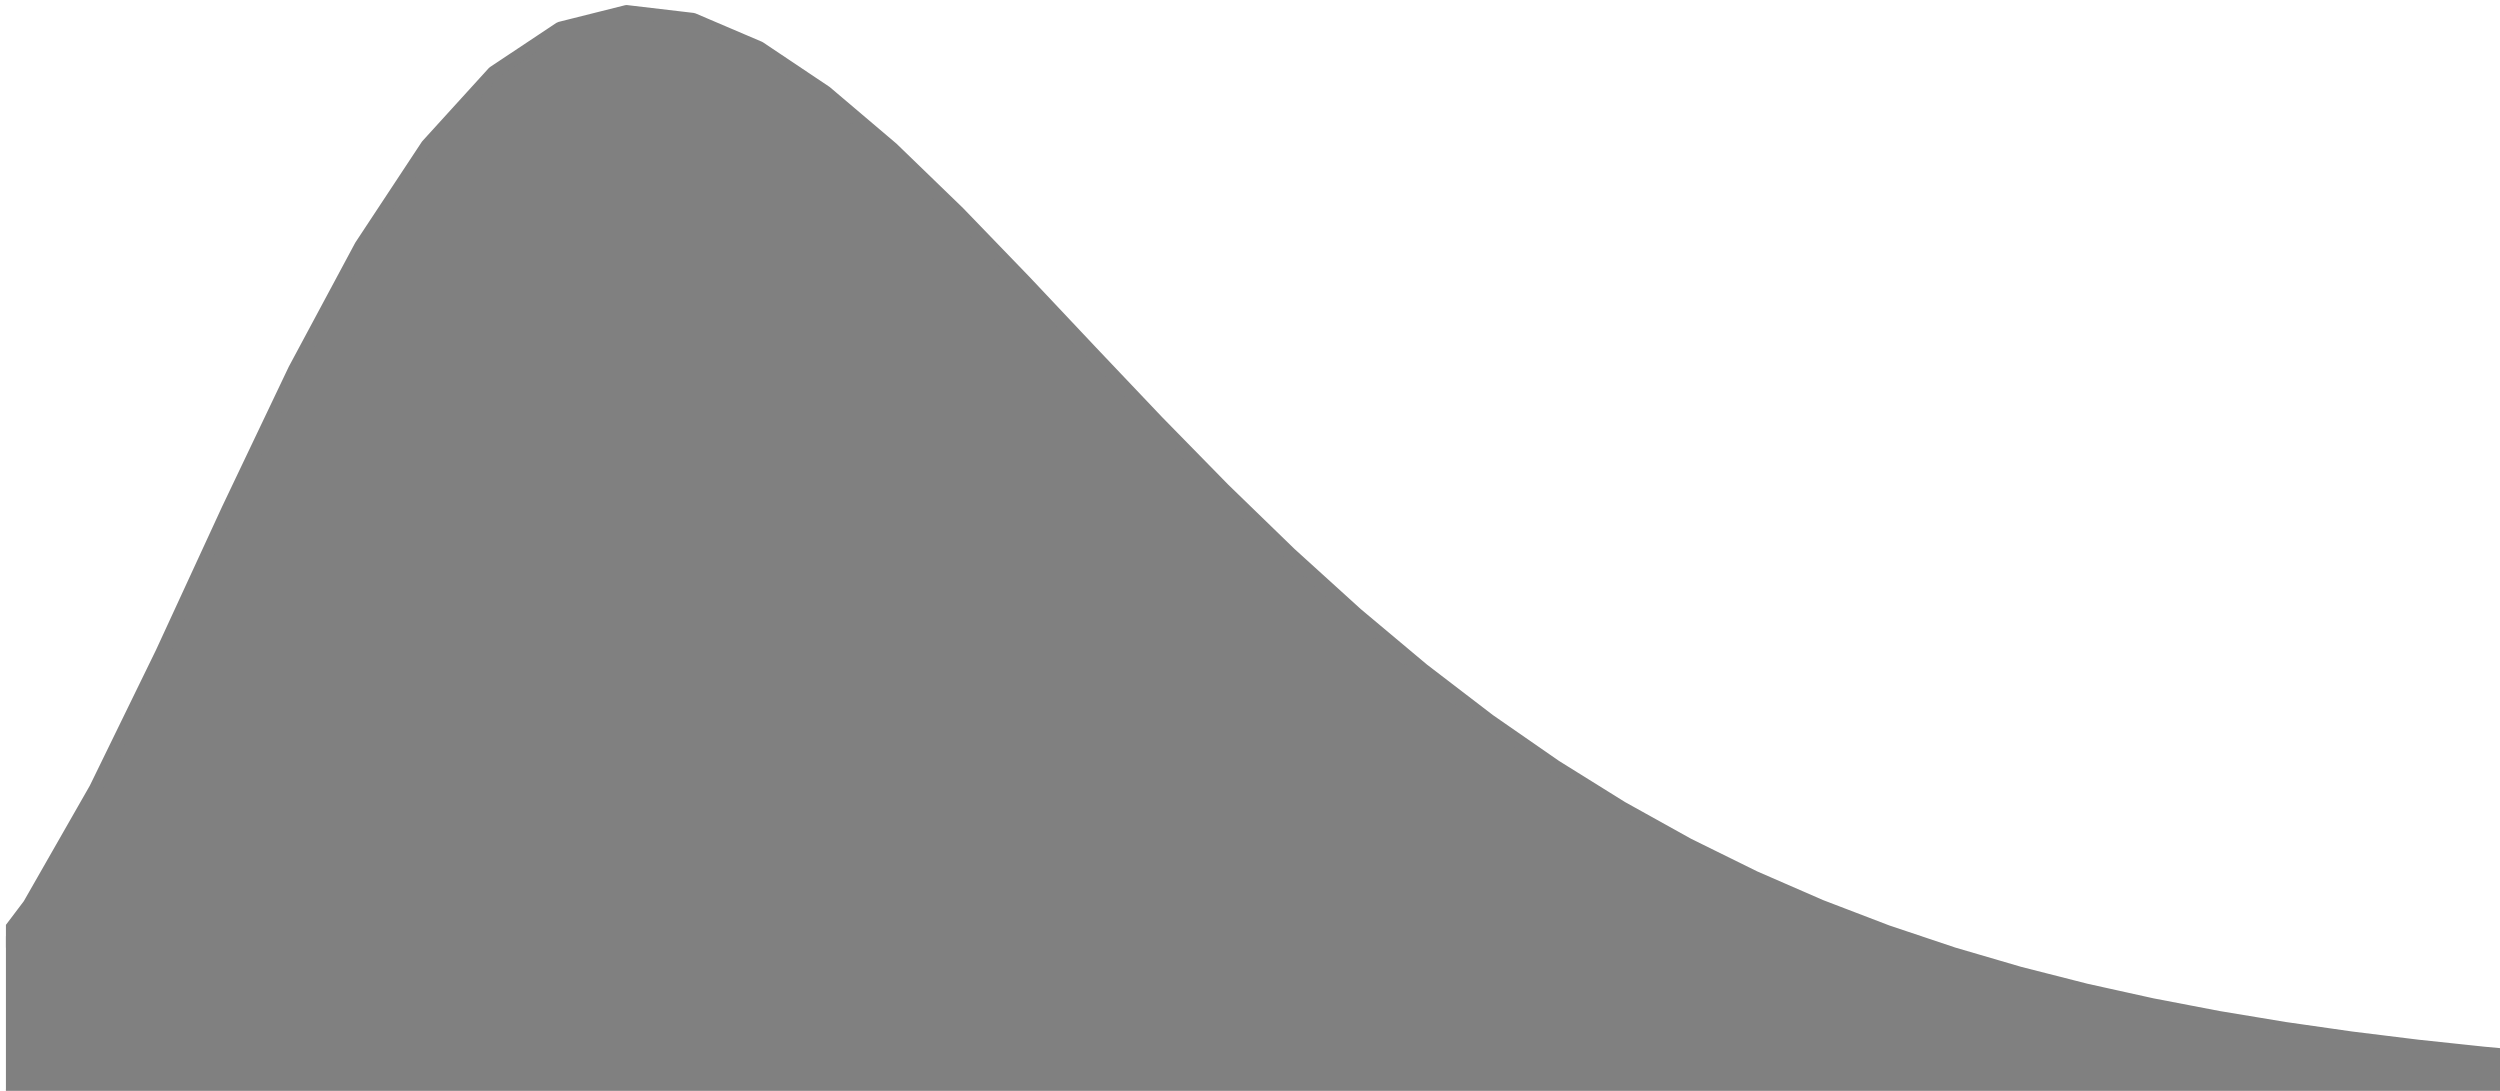 <?xml version="1.0" encoding="UTF-8" standalone="no"?>
<!-- Created with Inkscape (http://www.inkscape.org/) -->

<svg
   width="64.243mm"
   height="28.026mm"
   viewBox="0 0 64.243 28.026"
   version="1.1"
   id="svg1"
   xml:space="preserve"
   inkscape:export-filename="pdf1.jpg"
   inkscape:export-xdpi="96"
   inkscape:export-ydpi="96"
   xmlns:inkscape="http://www.inkscape.org/namespaces/inkscape"
   xmlns:sodipodi="http://sodipodi.sourceforge.net/DTD/sodipodi-0.dtd"
   xmlns:xlink="http://www.w3.org/1999/xlink"
   xmlns="http://www.w3.org/2000/svg"
   xmlns:svg="http://www.w3.org/2000/svg"><sodipodi:namedview
     id="namedview1"
     pagecolor="#ffffff"
     bordercolor="#000000"
     borderopacity="0.25"
     inkscape:showpageshadow="2"
     inkscape:pageopacity="0.0"
     inkscape:pagecheckerboard="0"
     inkscape:deskcolor="#d1d1d1"
     inkscape:document-units="mm" /><defs
     id="defs1"><style
       type="text/css"
       id="style1">*{stroke-linecap:butt;stroke-linejoin:round;}</style><path
       d="m 665.442,-45.362 v 0 h 4.829 4.829 4.829 4.829 4.829 4.829 4.829 4.829 4.829 4.829 4.829 4.829 4.829 4.829 4.829 4.829 4.829 4.829 4.829 4.829 4.829 4.829 4.829 4.829 4.829 4.829 4.829 4.829 4.829 4.829 4.829 4.829 4.829 4.829 4.829 4.829 4.829 4.829 4.829 4.829 4.829 4.829 4.829 4.829 4.829 4.829 4.829 4.829 4.829 v -0.915 0 l -4.829,-0.151 -4.829,-0.177 -4.829,-0.206 -4.829,-0.24 -4.829,-0.28 -4.829,-0.326 -4.829,-0.38 -4.829,-0.442 -4.829,-0.513 -4.829,-0.596 -4.829,-0.691 -4.829,-0.801 -4.829,-0.926 -4.829,-1.068 -4.829,-1.23 -4.829,-1.413 -4.829,-1.619 -4.829,-1.849 -4.829,-2.103 -4.829,-2.382 -4.829,-2.685 -4.829,-3.008 -4.829,-3.349 -4.829,-3.699 -4.829,-4.048 -4.829,-4.383 -4.829,-4.685 -4.829,-4.93 -4.829,-5.088 -4.829,-5.125 -4.829,-5.001 -4.829,-4.673 -4.829,-4.097 -4.829,-3.235 -4.829,-2.061 -4.829,-0.569 -4.829,1.212 -4.829,3.213 -4.829,5.308 -4.829,7.317 -4.829,9.009 -4.829,10.134 -4.829,10.472 -4.829,9.897 -4.829,8.452 -4.829,6.392 -4.829,4.15 -4.829,2.207 z"
       id="m1205a4339b"
       style="stroke:#808080" /><clipPath
       id="p875da6eac9-9-0"><rect
         height="105.259"
         width="182.107"
         x="683.04"
         y="557.139"
         id="rect493-8-1" /></clipPath></defs><g
     inkscape:label="Ebene 1"
     inkscape:groupmode="layer"
     id="layer1"
     transform="translate(-122.537,-328.975)"><g
       id="PolyCollection_4"
       style="stroke-linecap:butt;stroke-linejoin:round"
       transform="matrix(0.353,0,0,0.353,-118.424,123.322)"><defs
         id="defs267" /><g
         clip-path="url(#p875da6eac9-9-0)"
         id="g268"
         style="stroke-linecap:butt;stroke-linejoin:round"><use
           style="fill:#808080;stroke:#808080;stroke-linecap:butt;stroke-linejoin:round"
           x="0"
           xlink:href="#m1205a4339b"
           y="707.76"
           id="use268" /></g></g></g></svg>
